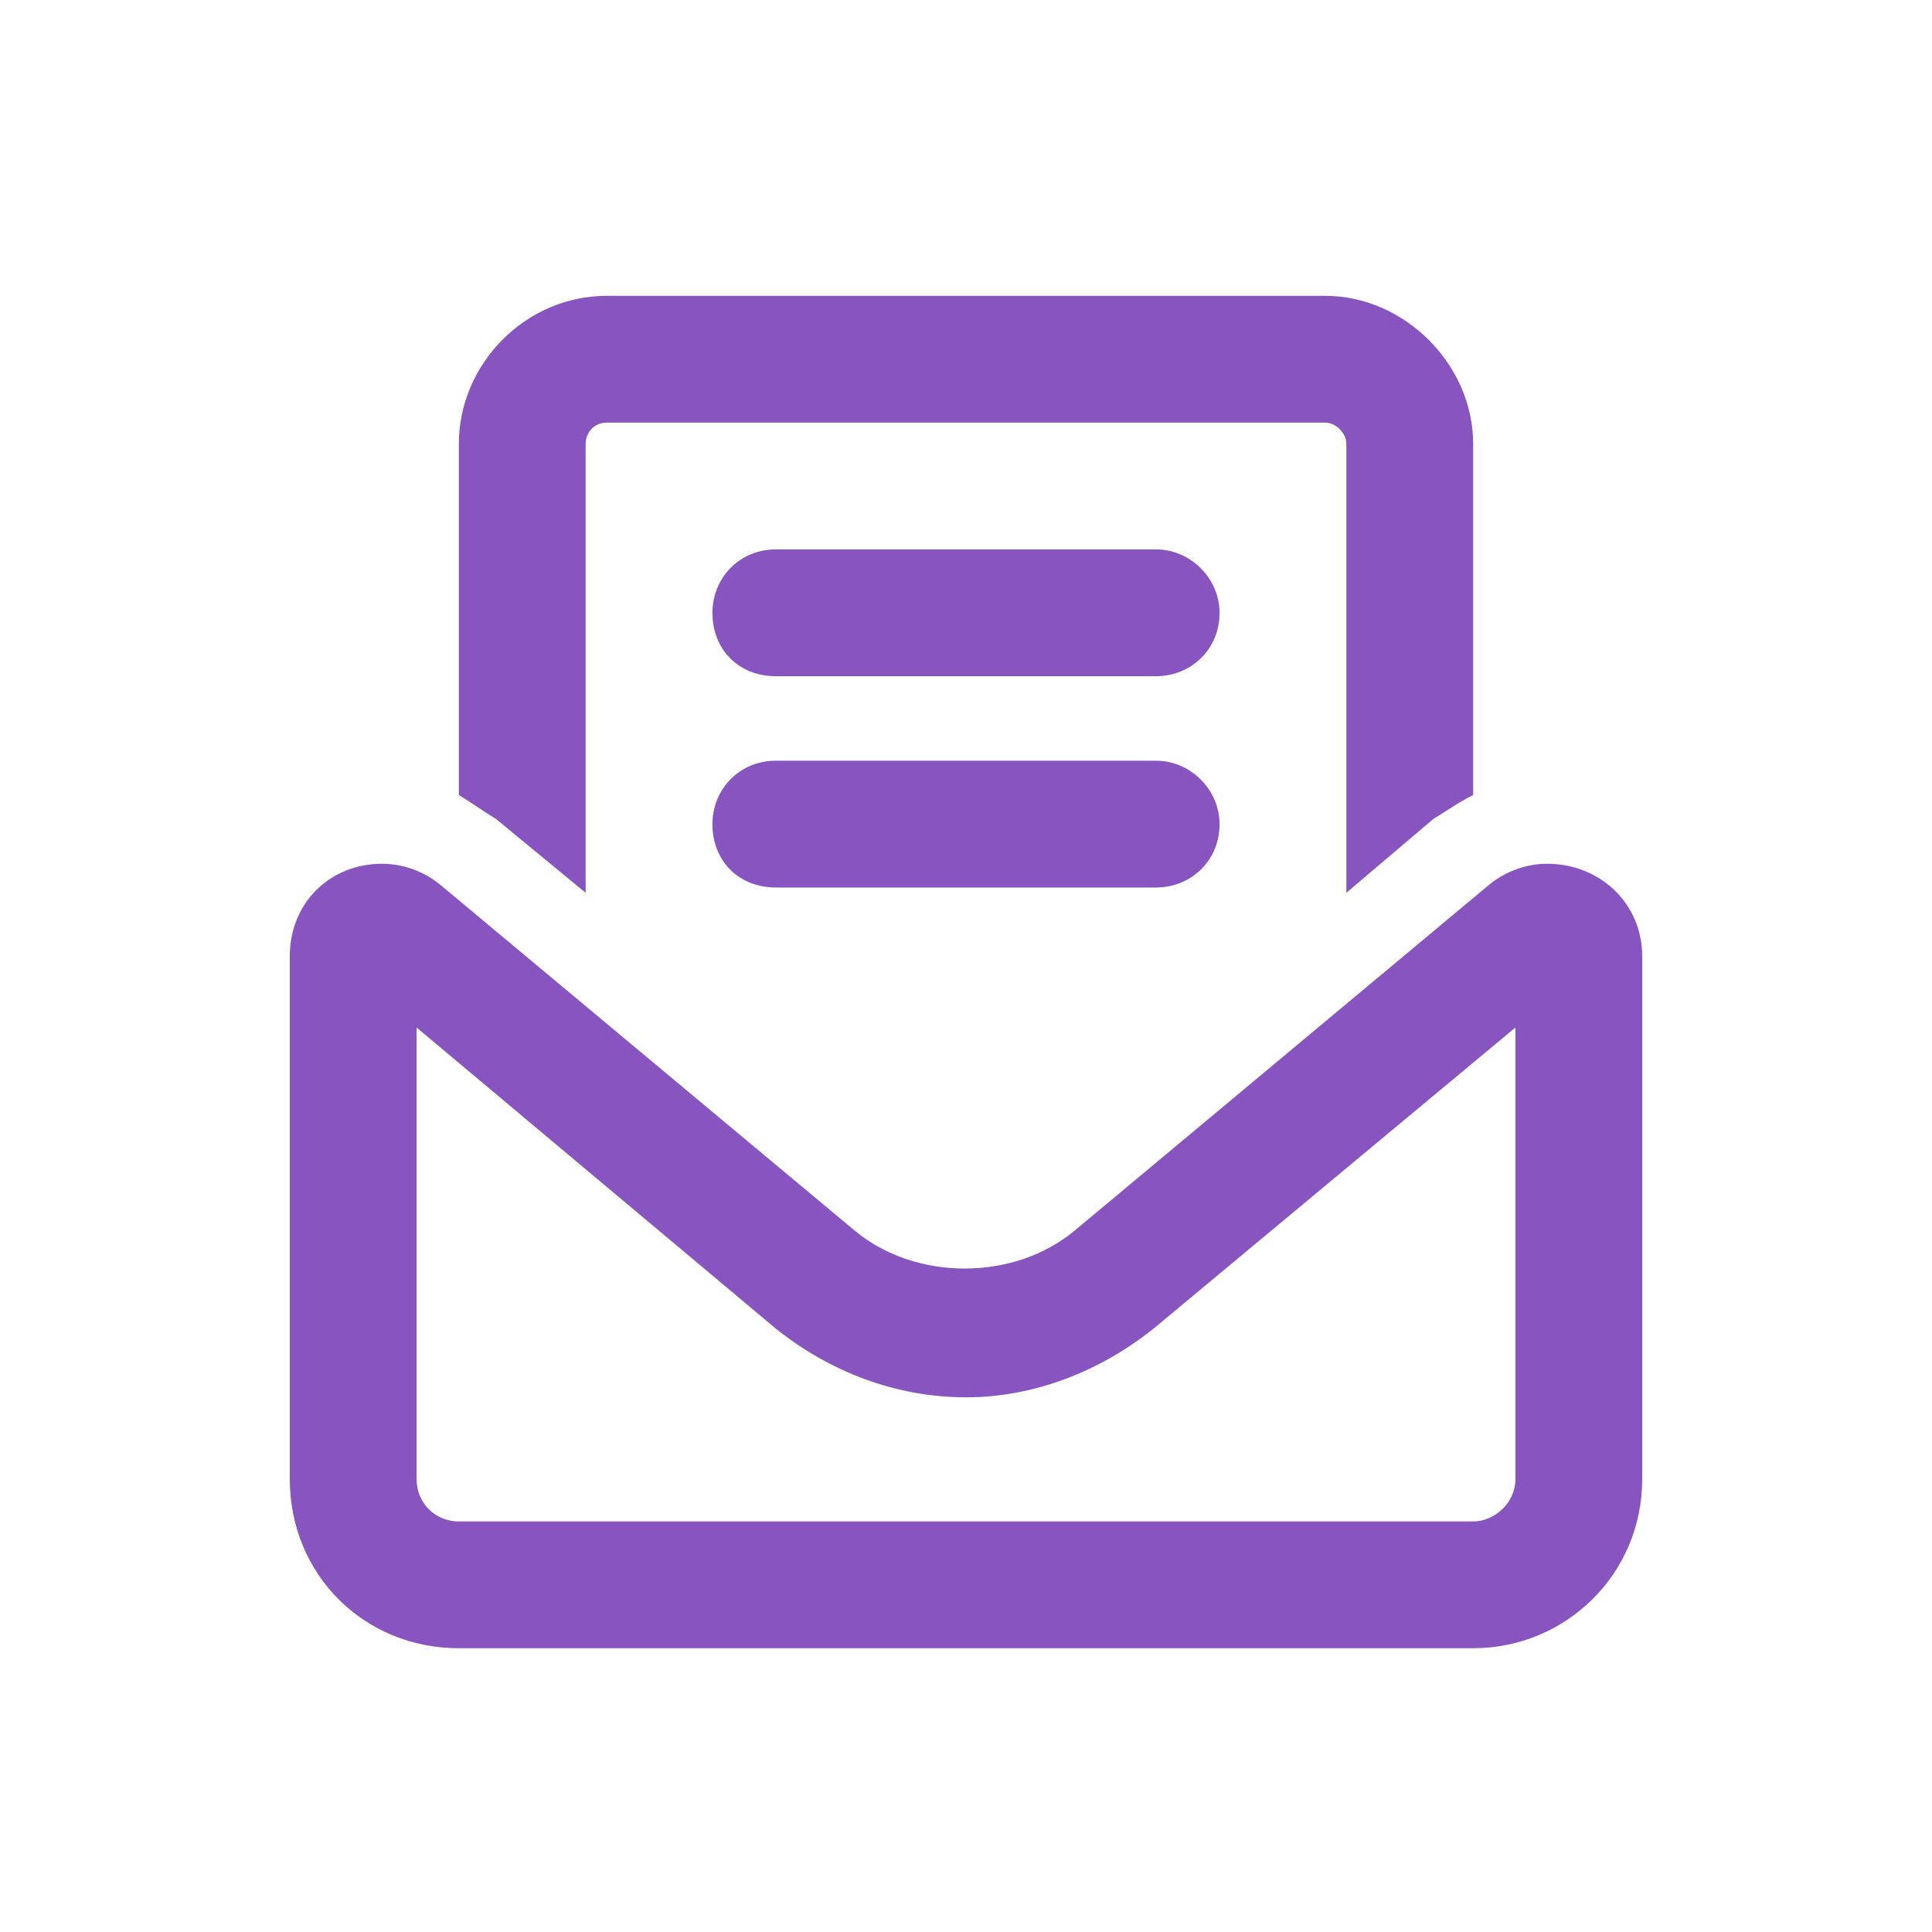 <svg width="64" height="64" viewBox="0 0 64 64" fill="none" xmlns="http://www.w3.org/2000/svg">
<path d="M51.25 28.613C53 28.613 54.4 29.925 54.4 31.675V49C54.4 52.15 51.862 54.6 48.8 54.6H15.2C12.05 54.6 9.6 52.15 9.6 49V31.675C9.6 29.925 10.912 28.613 12.662 28.613C13.363 28.613 14.062 28.875 14.588 29.312L28.325 40.775C30.337 42.438 33.575 42.438 35.587 40.775L49.325 29.312C49.85 28.875 50.55 28.613 51.25 28.613ZM50.2 49V34.038L38.212 44.013C36.462 45.413 34.275 46.288 32 46.288C29.637 46.288 27.45 45.413 25.7 44.013L13.8 34.038V49C13.8 49.788 14.412 50.4 15.2 50.4H48.8C49.5 50.4 50.2 49.788 50.2 49ZM19.4 29.575L16.425 27.125C15.988 26.863 15.637 26.6 15.2 26.337V14.7C15.2 12.075 17.387 9.8 20.1 9.8H43.9C46.525 9.8 48.8 12.075 48.8 14.7V26.337C48.275 26.6 47.925 26.863 47.487 27.125L44.6 29.575V14.7C44.6 14.35 44.25 14 43.9 14H20.1C19.663 14 19.4 14.35 19.4 14.7V29.575ZM38.3 18.2C39.438 18.2 40.4 19.163 40.4 20.3C40.4 21.525 39.438 22.4 38.3 22.4H25.7C24.475 22.4 23.6 21.525 23.6 20.3C23.6 19.163 24.475 18.2 25.7 18.2H38.3ZM38.3 25.2C39.438 25.2 40.4 26.163 40.4 27.3C40.4 28.525 39.438 29.4 38.3 29.4H25.7C24.475 29.4 23.6 28.525 23.6 27.3C23.6 26.163 24.475 25.2 25.7 25.2H38.3Z" fill="#8854C0"/>
</svg>
